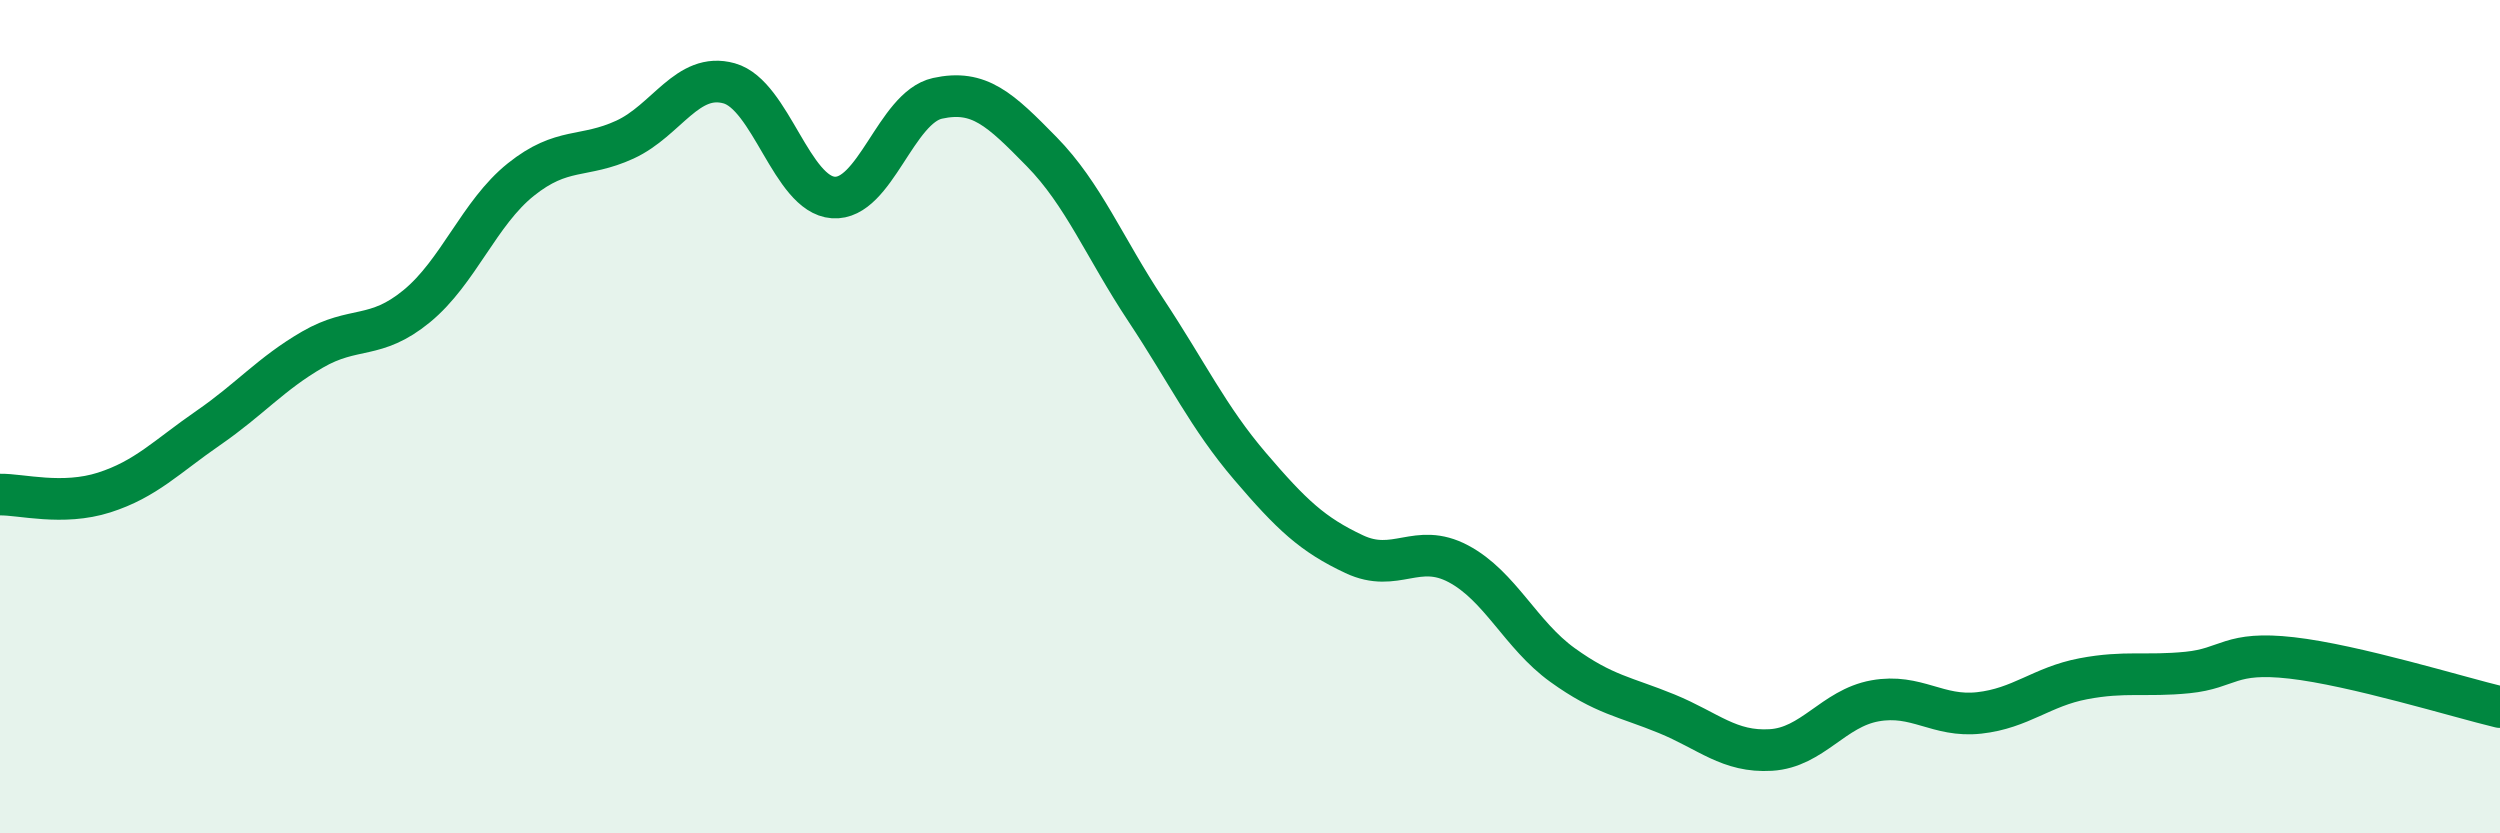 
    <svg width="60" height="20" viewBox="0 0 60 20" xmlns="http://www.w3.org/2000/svg">
      <path
        d="M 0,11.87 C 0.5,11.86 1.5,12.14 2.5,11.82 C 3.5,11.5 4,10.96 5,10.27 C 6,9.58 6.5,8.97 7.5,8.39 C 8.5,7.81 9,8.17 10,7.35 C 11,6.53 11.5,5.11 12.5,4.31 C 13.5,3.51 14,3.81 15,3.35 C 16,2.89 16.5,1.72 17.5,2 C 18.5,2.28 19,4.67 20,4.74 C 21,4.81 21.5,2.58 22.5,2.36 C 23.5,2.14 24,2.62 25,3.64 C 26,4.66 26.5,5.93 27.5,7.44 C 28.5,8.95 29,10.02 30,11.19 C 31,12.36 31.5,12.83 32.5,13.3 C 33.5,13.77 34,13 35,13.53 C 36,14.06 36.5,15.24 37.5,15.96 C 38.5,16.68 39,16.72 40,17.13 C 41,17.54 41.5,18.06 42.5,18 C 43.5,17.94 44,17 45,16.82 C 46,16.64 46.5,17.22 47.5,17.11 C 48.5,17 49,16.48 50,16.29 C 51,16.1 51.5,16.24 52.5,16.14 C 53.5,16.04 53.5,15.62 55,15.79 C 56.5,15.96 59,16.73 60,16.97L60 20L0 20Z"
        fill="#008740"
        opacity="0.1"
        stroke-linecap="round"
        stroke-linejoin="round"
      />
      <path
        d="M 0,11.87 C 0.5,11.86 1.5,12.14 2.5,11.82 C 3.5,11.5 4,10.96 5,10.27 C 6,9.58 6.5,8.97 7.5,8.39 C 8.5,7.81 9,8.17 10,7.35 C 11,6.53 11.5,5.11 12.5,4.31 C 13.5,3.51 14,3.81 15,3.35 C 16,2.89 16.5,1.72 17.5,2 C 18.5,2.28 19,4.67 20,4.74 C 21,4.81 21.5,2.58 22.5,2.36 C 23.5,2.14 24,2.62 25,3.64 C 26,4.66 26.5,5.93 27.5,7.44 C 28.5,8.95 29,10.02 30,11.19 C 31,12.36 31.5,12.83 32.5,13.3 C 33.5,13.77 34,13 35,13.53 C 36,14.06 36.5,15.24 37.5,15.96 C 38.5,16.68 39,16.72 40,17.13 C 41,17.54 41.5,18.06 42.5,18 C 43.5,17.94 44,17 45,16.82 C 46,16.64 46.5,17.22 47.5,17.11 C 48.5,17 49,16.48 50,16.29 C 51,16.1 51.5,16.24 52.5,16.14 C 53.5,16.04 53.5,15.62 55,15.79 C 56.5,15.96 59,16.73 60,16.97"
        stroke="#008740"
        stroke-width="1"
        fill="none"
        stroke-linecap="round"
        stroke-linejoin="round"
      />
    </svg>
  